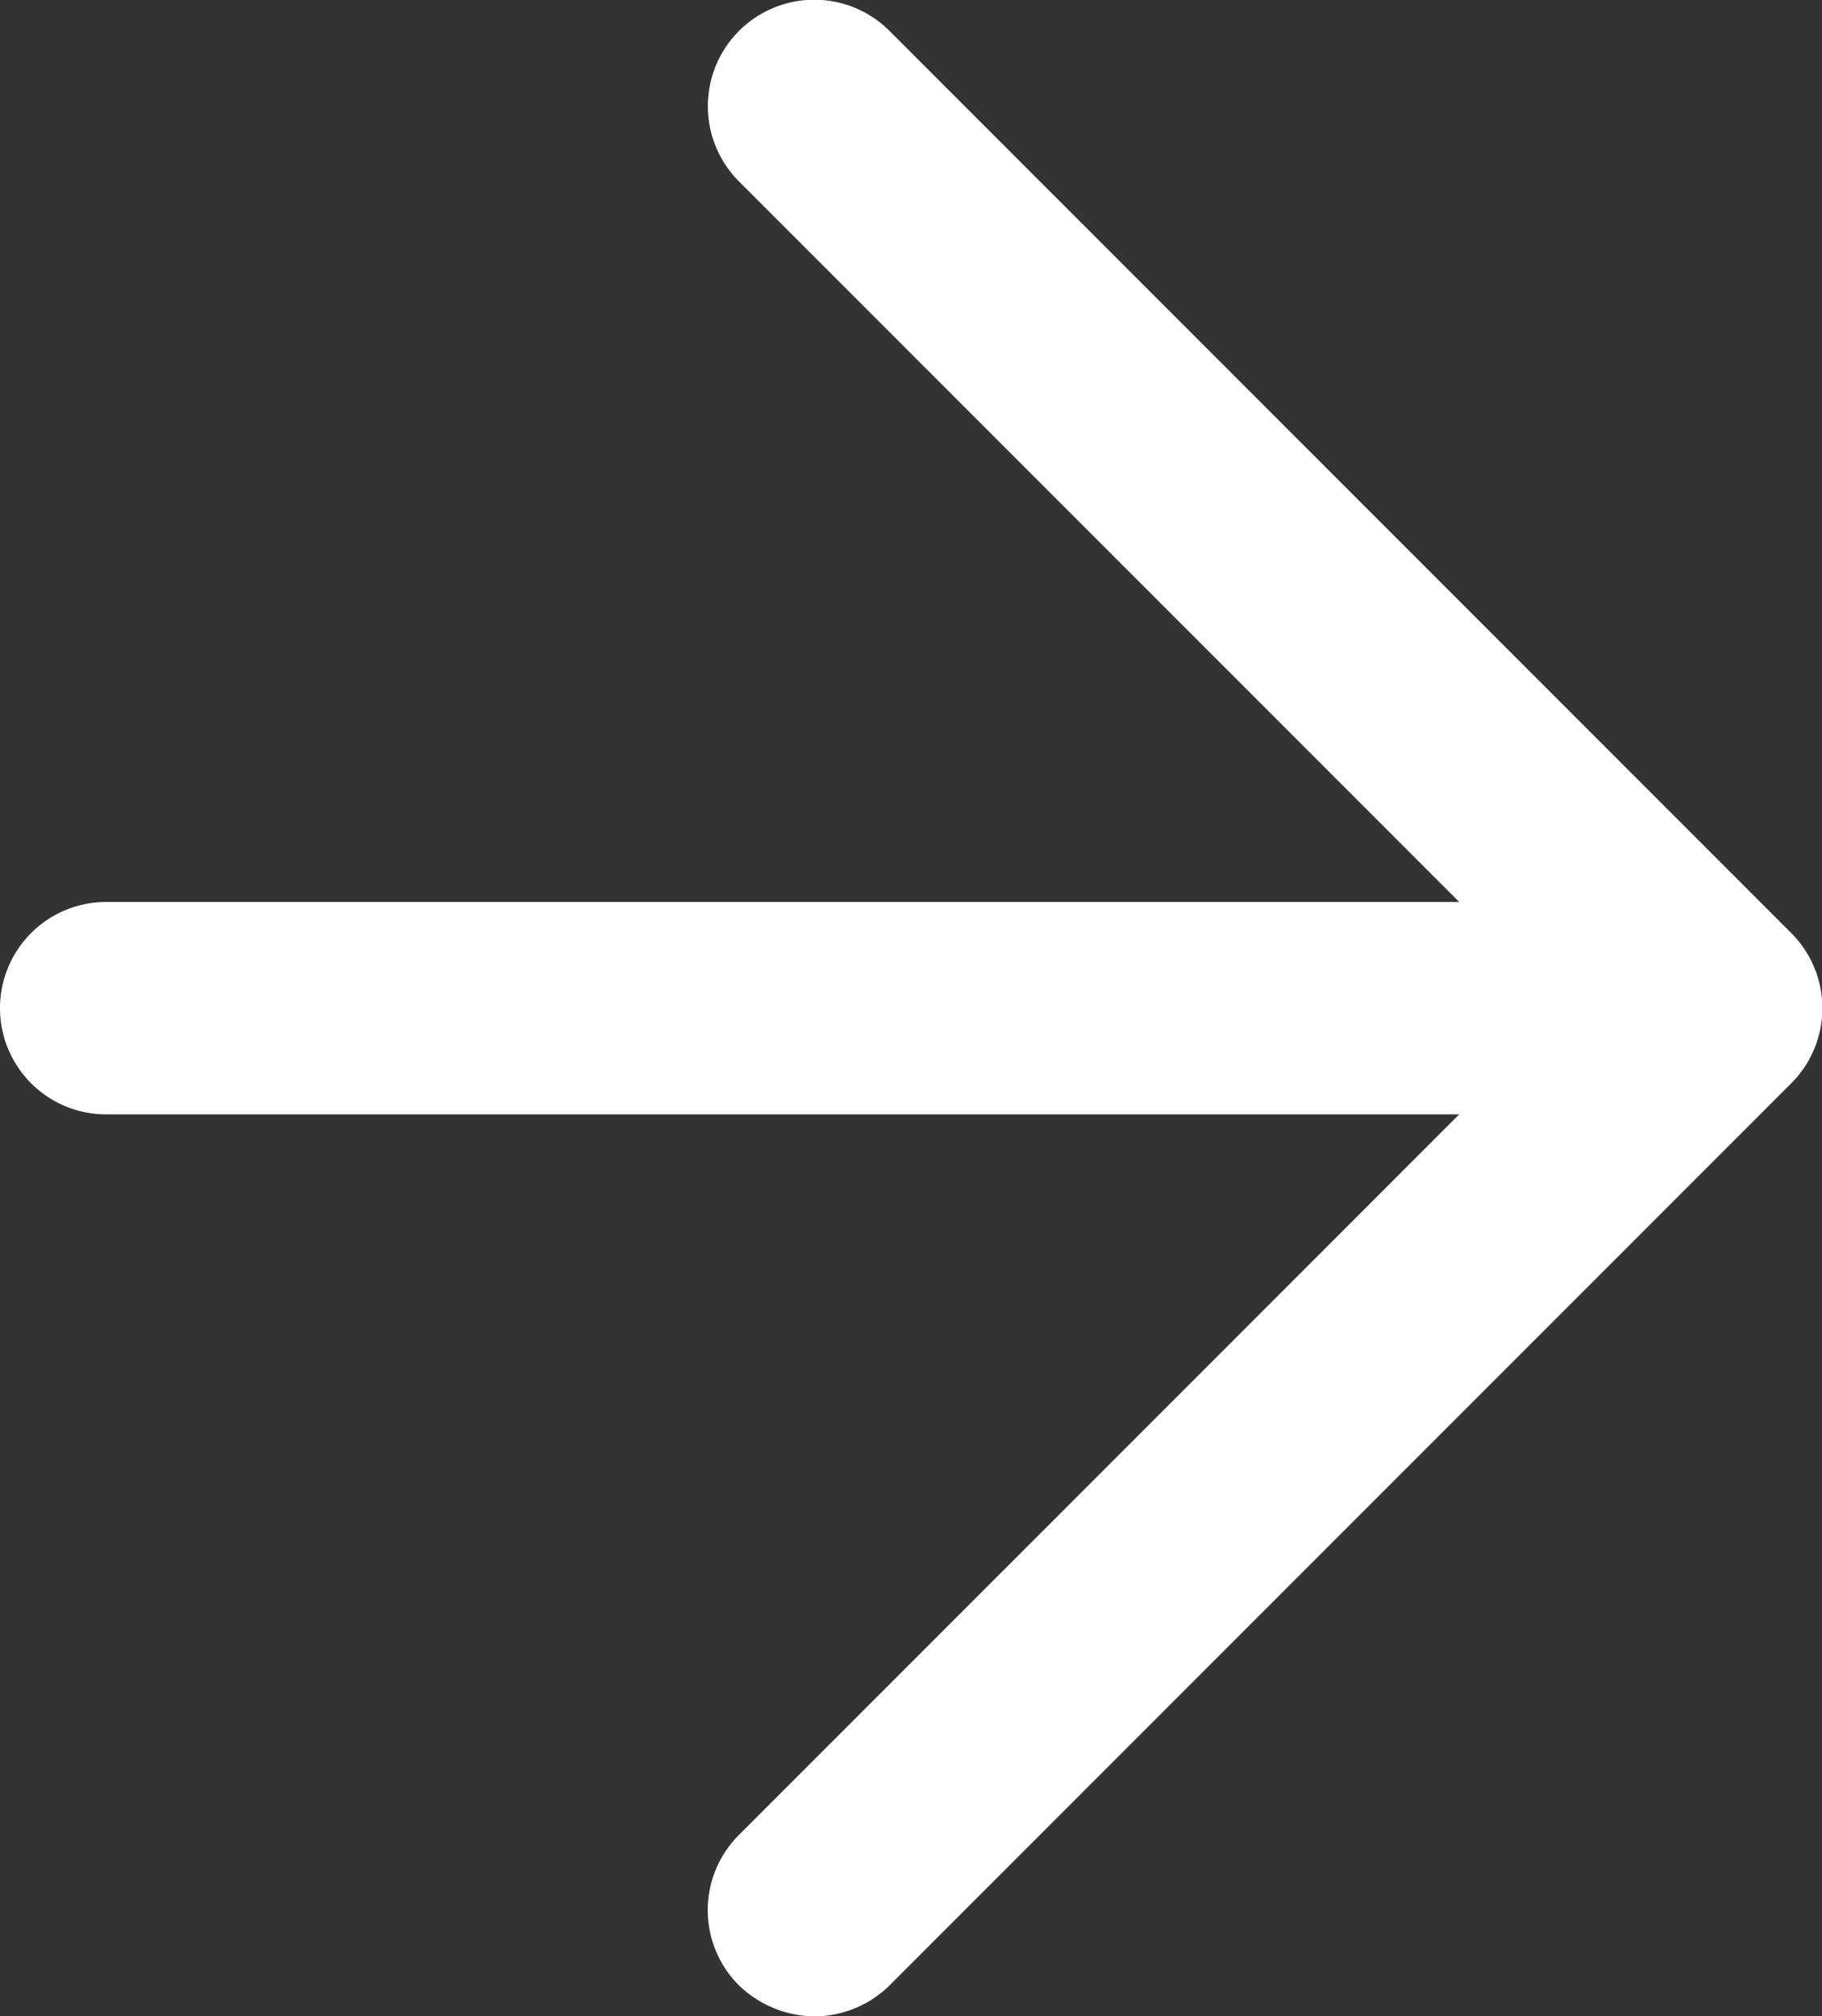 <svg xmlns="http://www.w3.org/2000/svg" viewBox="0 0 13.56 15"><rect x="0" y="0" width="13.56" height="15" fill="#333333" stroke="none"/><defs><style>.cls-1{fill:#fff;}</style></defs><title>icon_arrow_R</title><g id="レイヤー_2" data-name="レイヤー 2"><g id="レイヤー_1-2" data-name="レイヤー 1"><path class="cls-1" d="M13.33,6.94,6.62.23A.79.79,0,0,0,5.5,1.35l5.36,5.36H.79a.79.79,0,1,0,0,1.58H10.86L5.5,13.65a.79.79,0,0,0,0,1.12.82.82,0,0,0,.56.23.8.8,0,0,0,.56-.23l6.71-6.71A.79.79,0,0,0,13.33,6.94Z"/></g></g></svg>